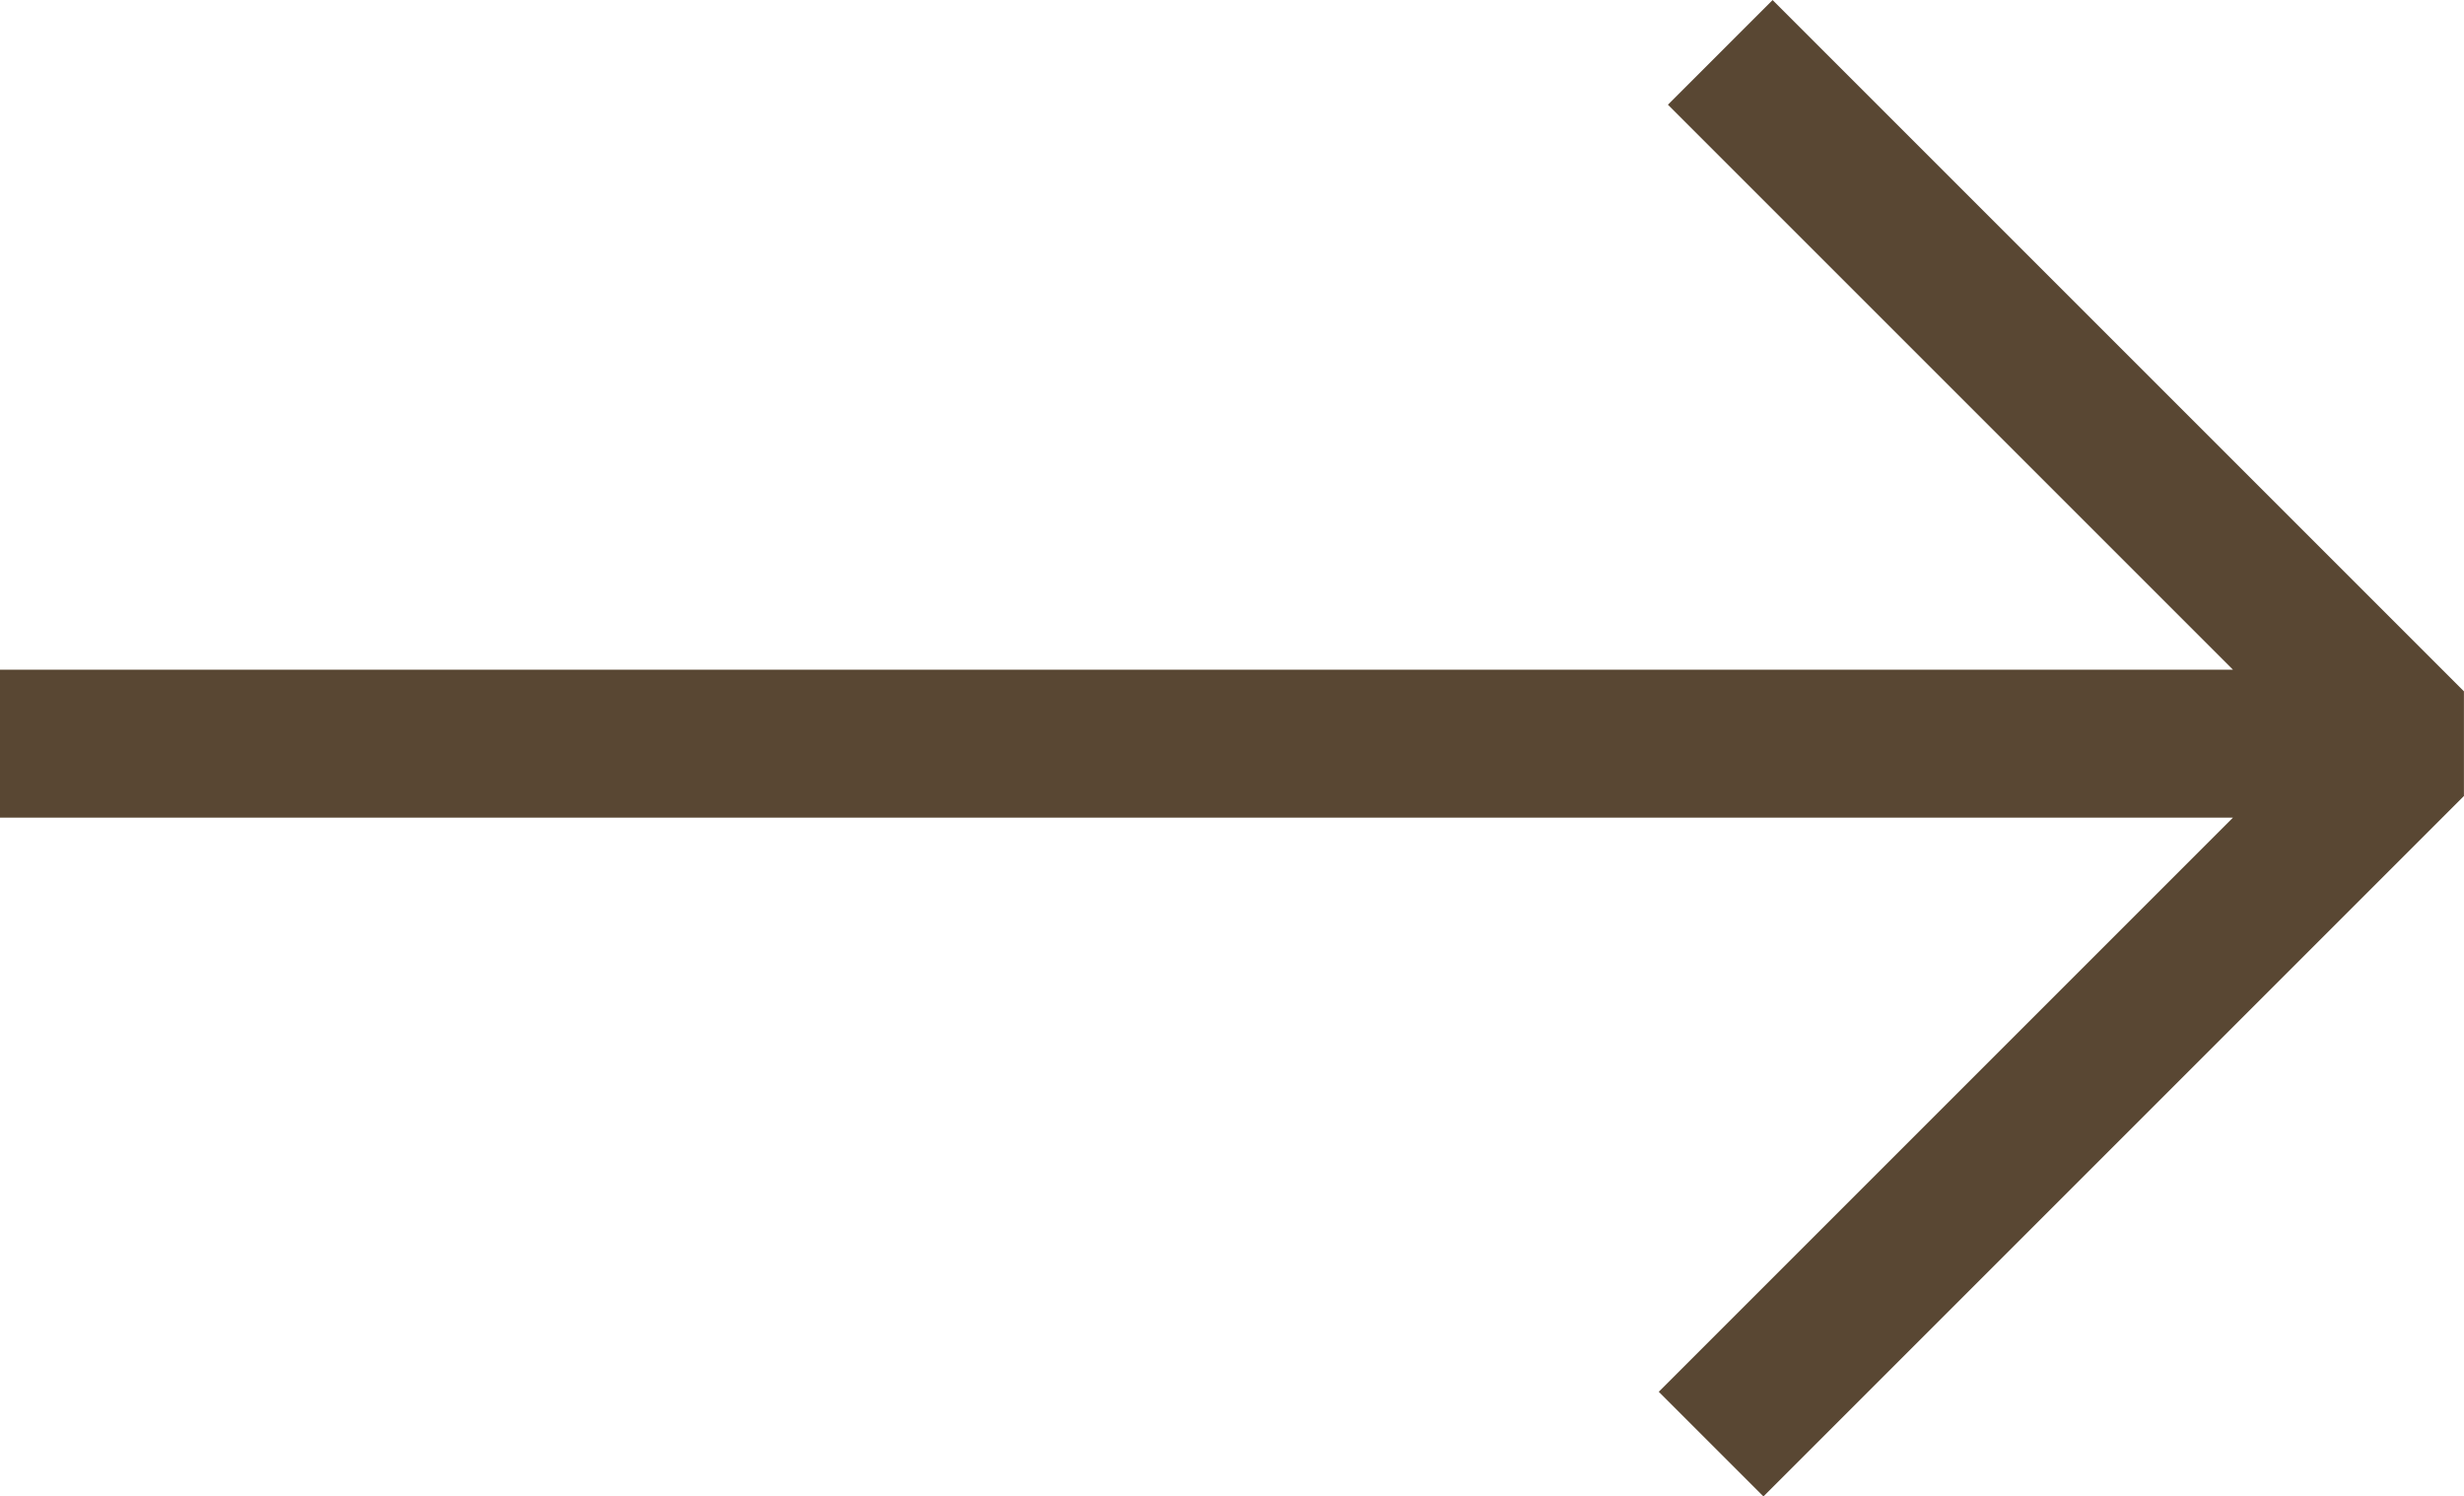 <svg xmlns="http://www.w3.org/2000/svg" width="16.648" height="10.111" viewBox="0 0 16.648 10.111">
  <path id="Path_747" data-name="Path 747" d="M1005.852,2850.838h16.294l-4.671-4.671,4.671,4.671-4.733,4.733" transform="translate(-1005.852 -2845.813)" fill="none" stroke="#594733" stroke-linejoin="bevel" stroke-width="1"/>
</svg>
